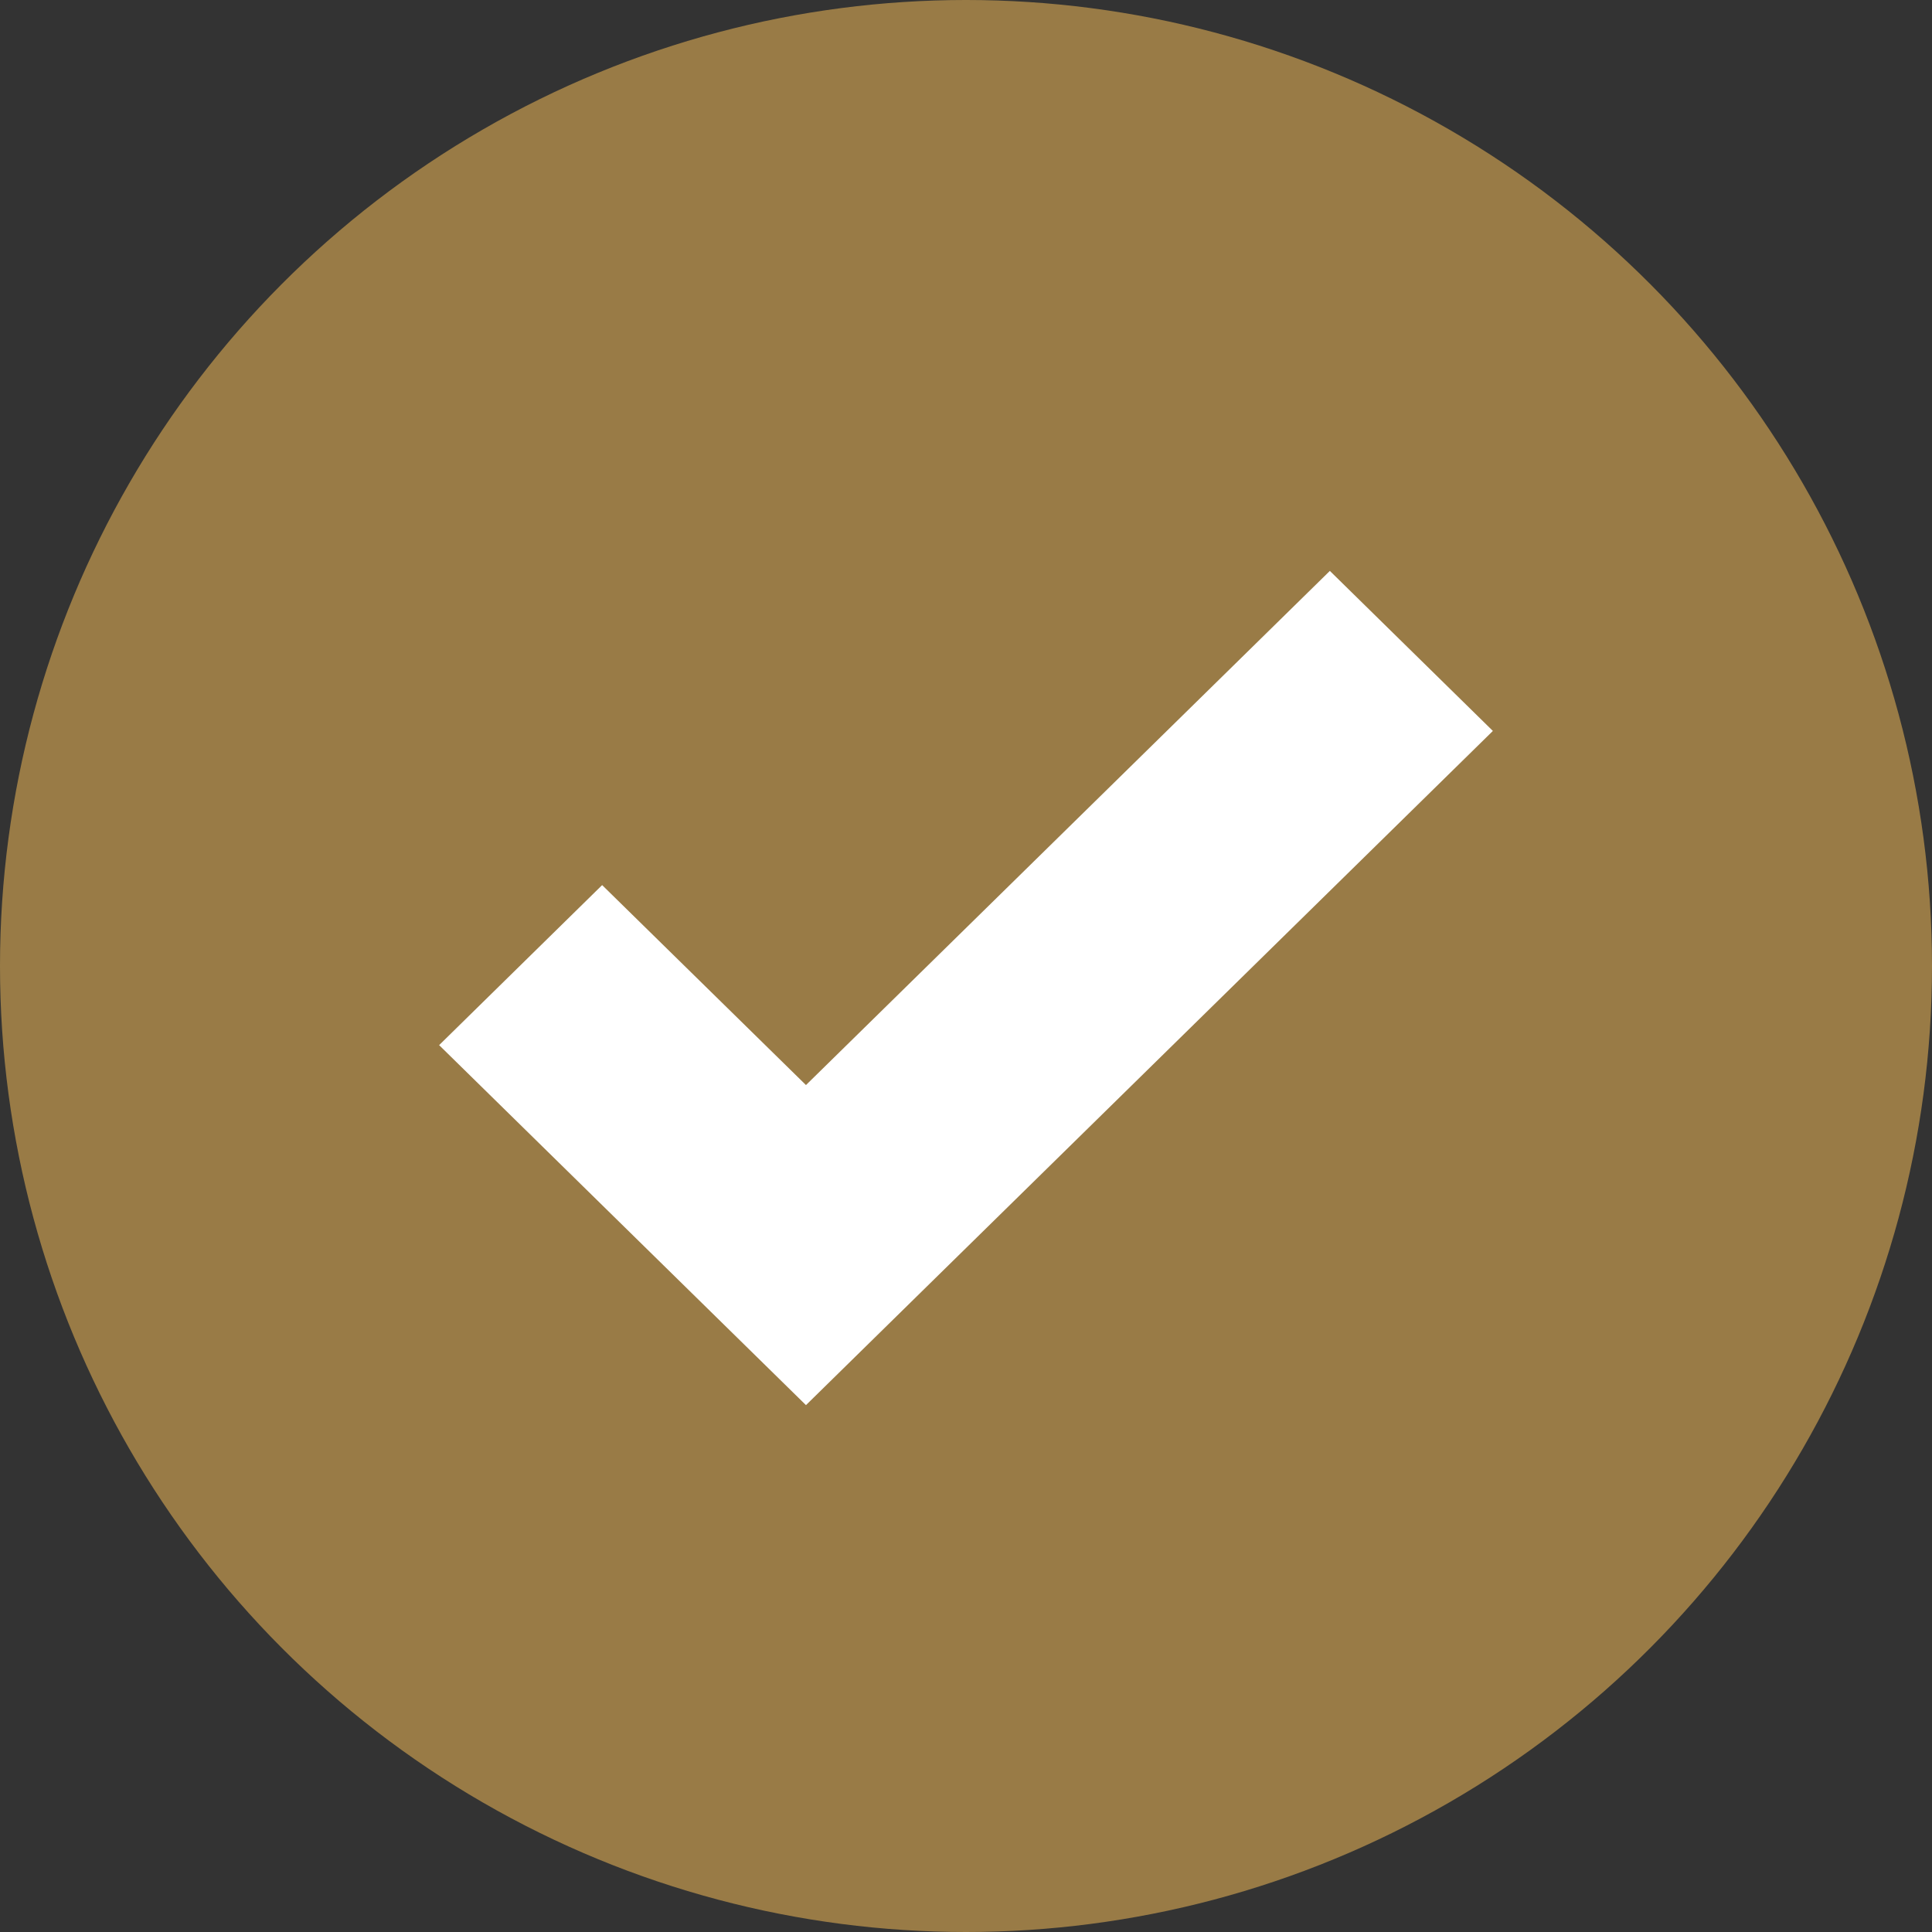 <svg width="24" height="24" viewBox="0 0 24 24" fill="none" xmlns="http://www.w3.org/2000/svg">
<rect x="0" y="0" width="24" height="24" fill="#333333" stroke="none"/>
<circle cx="12" cy="12" r="12" fill="#997B46"/>
<path d="M10.012 17.455L5.455 12.983L7.48 10.995L10.012 13.479L16.52 7.092L18.545 9.08L10.012 17.455Z" fill="white"/>
</svg>
